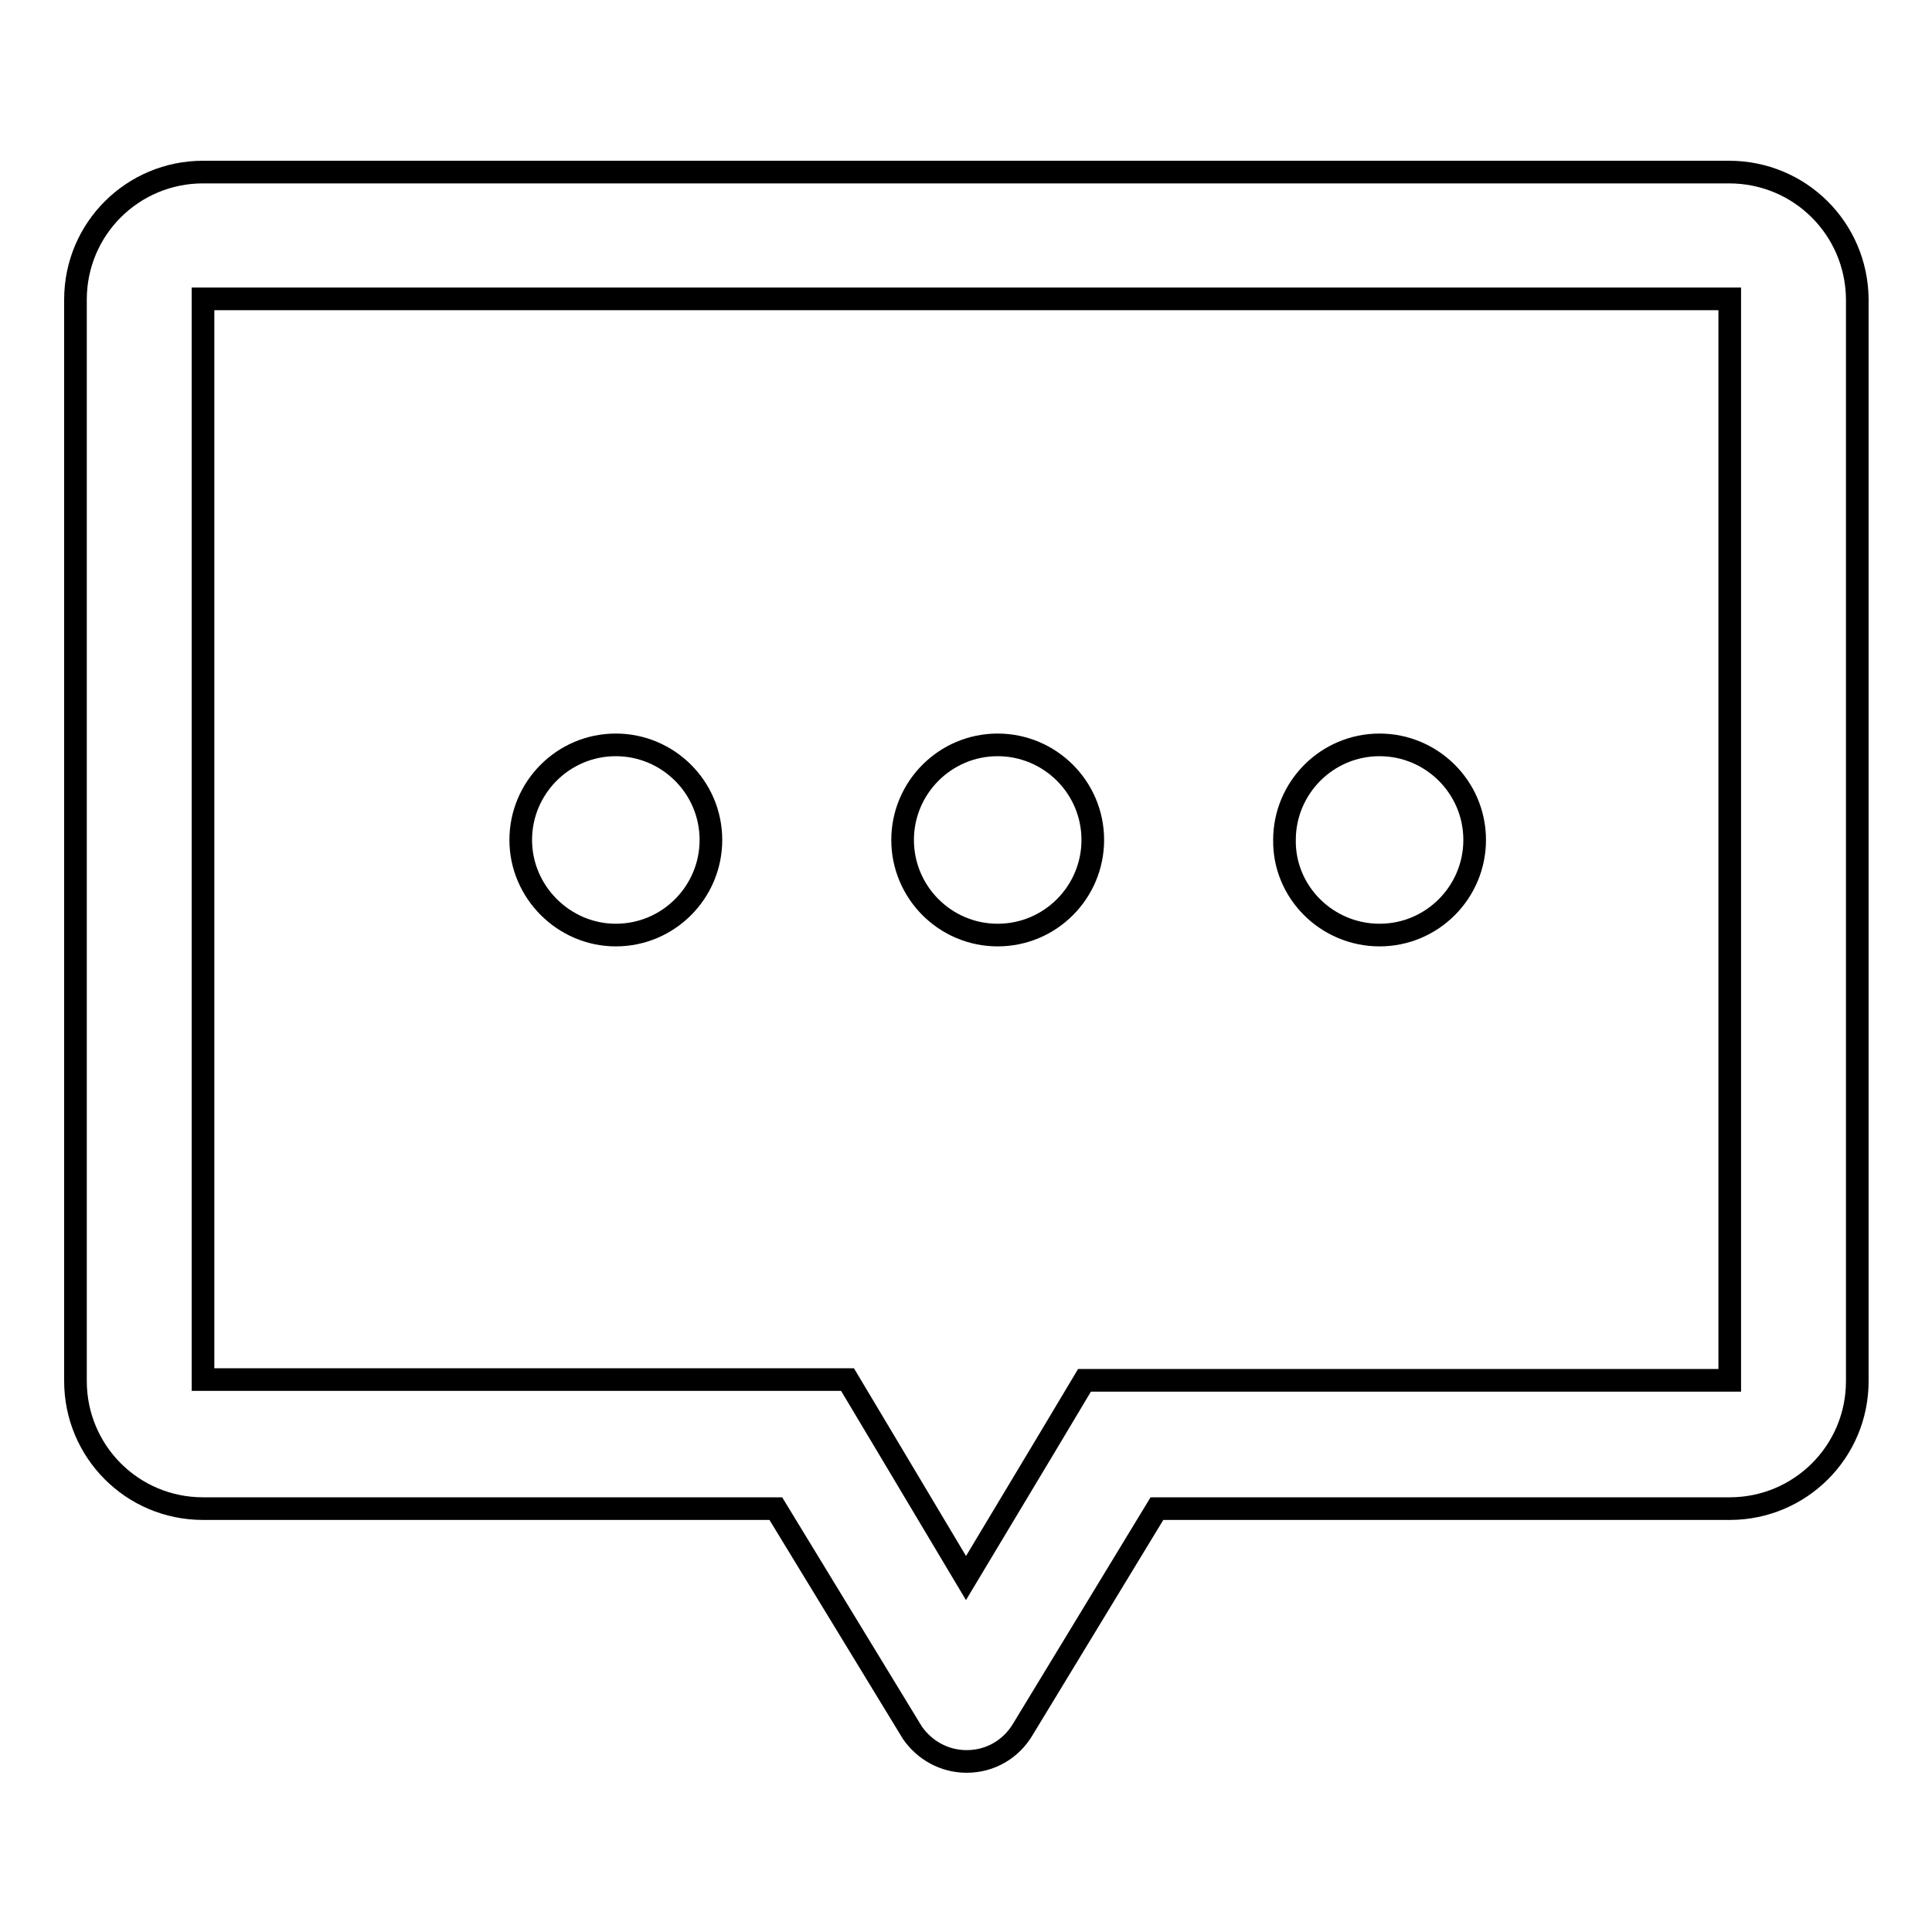 <?xml version="1.0" encoding="utf-8"?>
<!-- Svg Vector Icons : http://www.onlinewebfonts.com/icon -->
<!DOCTYPE svg PUBLIC "-//W3C//DTD SVG 1.1//EN" "http://www.w3.org/Graphics/SVG/1.1/DTD/svg11.dtd">
<svg version="1.1" xmlns="http://www.w3.org/2000/svg" xmlns:xlink="http://www.w3.org/1999/xlink" x="0px" y="0px" viewBox="0 0 256 256" enable-background="new 0 0 256 256" xml:space="preserve">
<g><g><path stroke-width="3" fill-opacity="0" stroke="#000000"  d="M81.6,123.9c7,0,12.6-5.7,12.6-12.6c0-7-5.7-12.6-12.6-12.6c-7,0-12.6,5.7-12.6,12.6C69,118.2,74.7,123.9,81.6,123.9z"/><path stroke-width="3" fill-opacity="0" stroke="#000000"  d="M132.2,123.9c7,0,12.6-5.7,12.6-12.6c0-7-5.7-12.6-12.6-12.6c-7,0-12.6,5.7-12.6,12.6C119.6,118.2,125.2,123.9,132.2,123.9z"/><path stroke-width="3" fill-opacity="0" stroke="#000000"  d="M182.8,123.9c7,0,12.6-5.7,12.6-12.6c0-7-5.7-12.6-12.6-12.6c-7,0-12.6,5.7-12.6,12.6C170.1,118.2,175.8,123.9,182.8,123.9z"/><path stroke-width="3" fill-opacity="0" stroke="#000000"  d="M229.1,22.8H26.9c-9.3,0-16.9,7.5-16.9,16.9v143.3c0,9.3,7.5,16.9,16.9,16.9h75.9l18.1,29.7l0,0c1.6,2.3,4.2,3.8,7.2,3.8c3.2,0,5.9-1.7,7.4-4.2c0,0,0,0,0,0l17.8-29.3h75.9c9.3,0,16.9-7.5,16.9-16.9V39.6C246,30.3,238.5,22.8,229.1,22.8z M229.1,182.9h-75.9h-9.5l-4.9,8.2L128,209.1l-10.8-18.1l-4.9-8.2h-9.5H26.9V39.6h202.3V182.9z"/></g></g>
</svg>